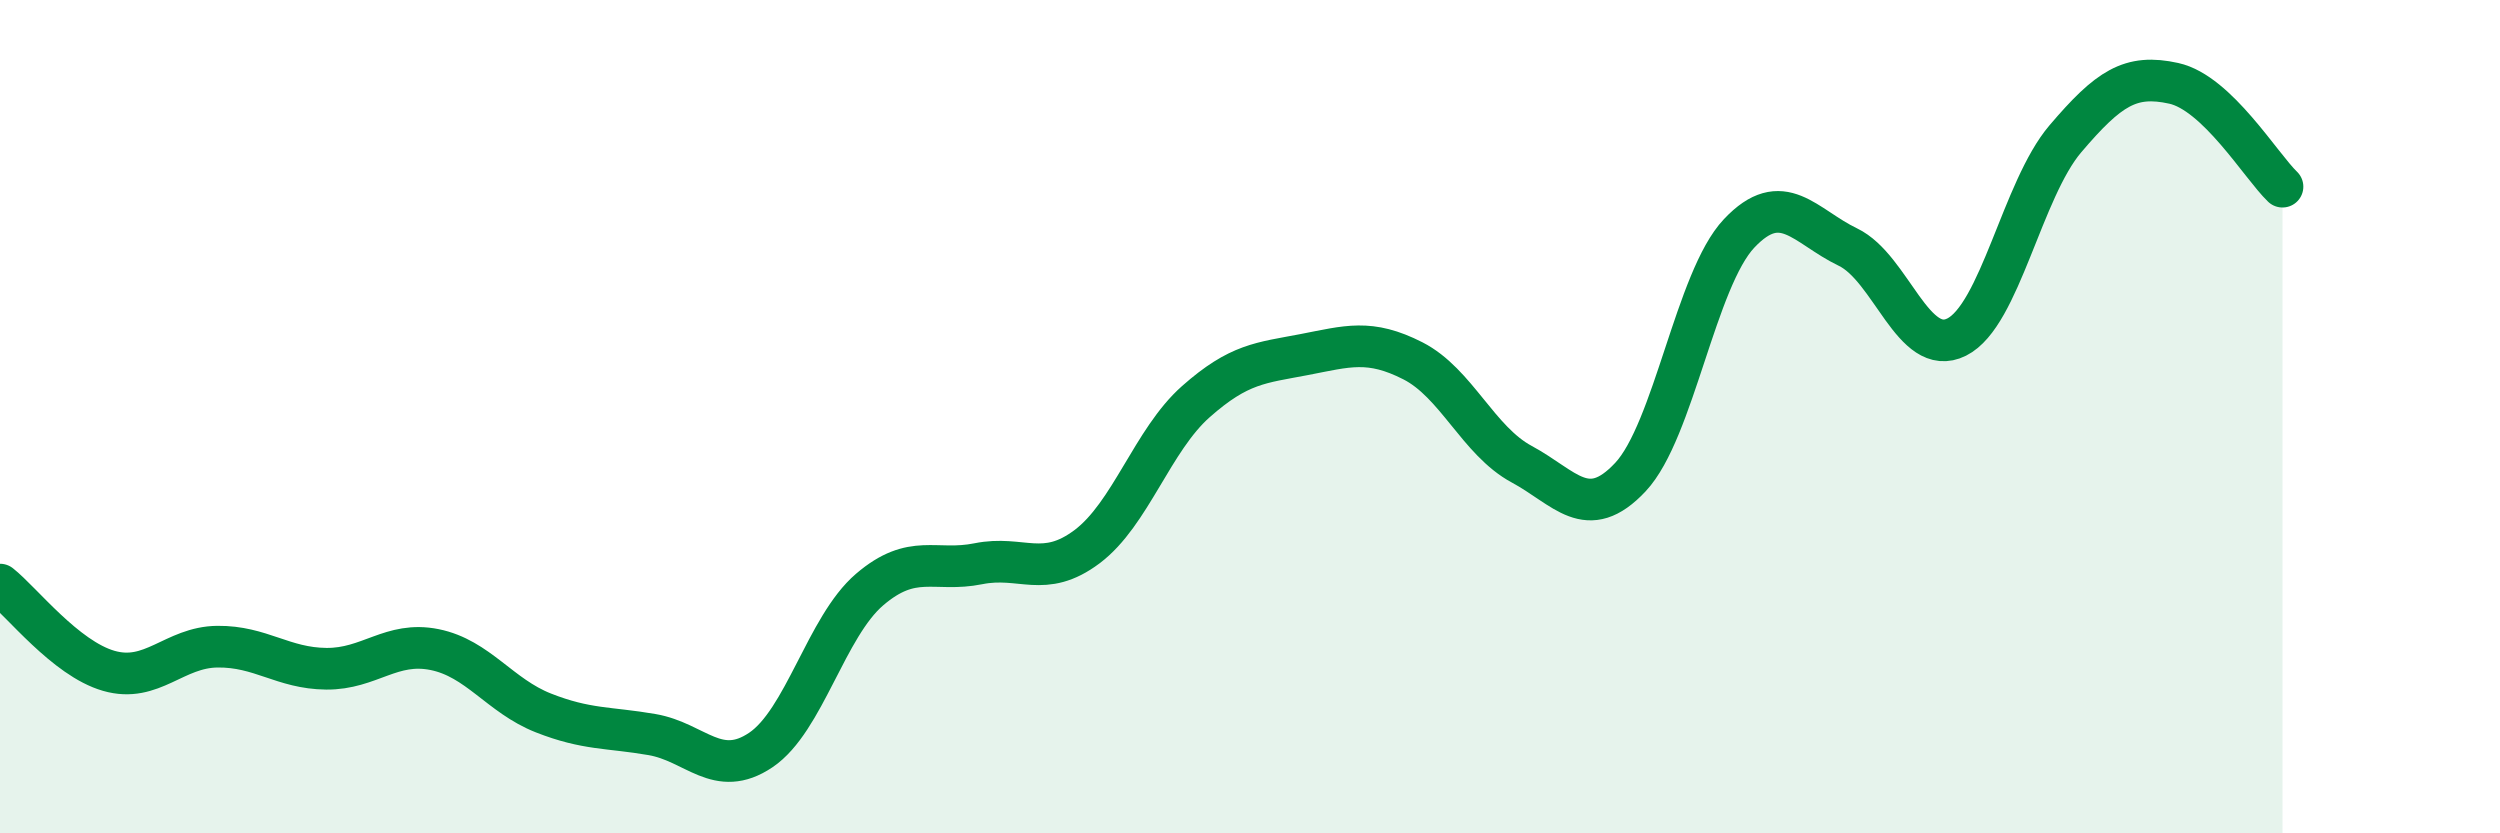 
    <svg width="60" height="20" viewBox="0 0 60 20" xmlns="http://www.w3.org/2000/svg">
      <path
        d="M 0,14.03 C 0.52,14.44 1.57,15.8 2.61,16.1 C 3.65,16.4 4.18,15.53 5.22,15.52 C 6.26,15.51 6.79,16.04 7.83,16.05 C 8.87,16.06 9.39,15.38 10.43,15.59 C 11.47,15.8 12,16.7 13.04,17.11 C 14.08,17.52 14.61,17.45 15.65,17.63 C 16.69,17.81 17.22,18.7 18.26,18 C 19.3,17.3 19.83,15.04 20.87,14.15 C 21.91,13.26 22.44,13.74 23.48,13.53 C 24.52,13.32 25.05,13.9 26.09,13.12 C 27.13,12.34 27.66,10.56 28.7,9.64 C 29.74,8.72 30.26,8.71 31.3,8.51 C 32.34,8.31 32.87,8.13 33.91,8.66 C 34.95,9.19 35.48,10.58 36.52,11.14 C 37.56,11.7 38.09,12.56 39.13,11.45 C 40.17,10.34 40.7,6.7 41.74,5.6 C 42.78,4.5 43.31,5.43 44.35,5.93 C 45.39,6.43 45.92,8.61 46.96,8.09 C 48,7.57 48.53,4.55 49.57,3.33 C 50.61,2.11 51.13,1.77 52.17,2 C 53.21,2.23 54.26,3.98 54.78,4.48L54.78 20L0 20Z"
        fill="#008740"
        opacity="0.1"
        stroke-linecap="round"
        stroke-linejoin="round"
      />
      <path
        d="M 0,14.03 C 0.52,14.44 1.57,15.8 2.61,16.1 C 3.65,16.4 4.18,15.53 5.22,15.52 C 6.26,15.51 6.79,16.04 7.83,16.05 C 8.87,16.06 9.39,15.38 10.43,15.59 C 11.47,15.8 12,16.7 13.04,17.11 C 14.08,17.52 14.61,17.45 15.65,17.63 C 16.69,17.81 17.22,18.7 18.26,18 C 19.3,17.3 19.83,15.04 20.87,14.15 C 21.91,13.26 22.44,13.74 23.48,13.53 C 24.52,13.32 25.05,13.9 26.09,13.12 C 27.13,12.34 27.66,10.56 28.7,9.64 C 29.74,8.72 30.26,8.71 31.3,8.51 C 32.34,8.31 32.87,8.13 33.91,8.66 C 34.95,9.19 35.48,10.58 36.52,11.14 C 37.56,11.7 38.09,12.56 39.13,11.45 C 40.17,10.34 40.7,6.7 41.74,5.6 C 42.78,4.5 43.31,5.43 44.35,5.93 C 45.39,6.43 45.92,8.61 46.96,8.09 C 48,7.57 48.53,4.55 49.57,3.33 C 50.61,2.11 51.13,1.77 52.17,2 C 53.21,2.23 54.26,3.98 54.78,4.48"
        stroke="#008740"
        stroke-width="1"
        fill="none"
        stroke-linecap="round"
        stroke-linejoin="round"
      />
    </svg>
  